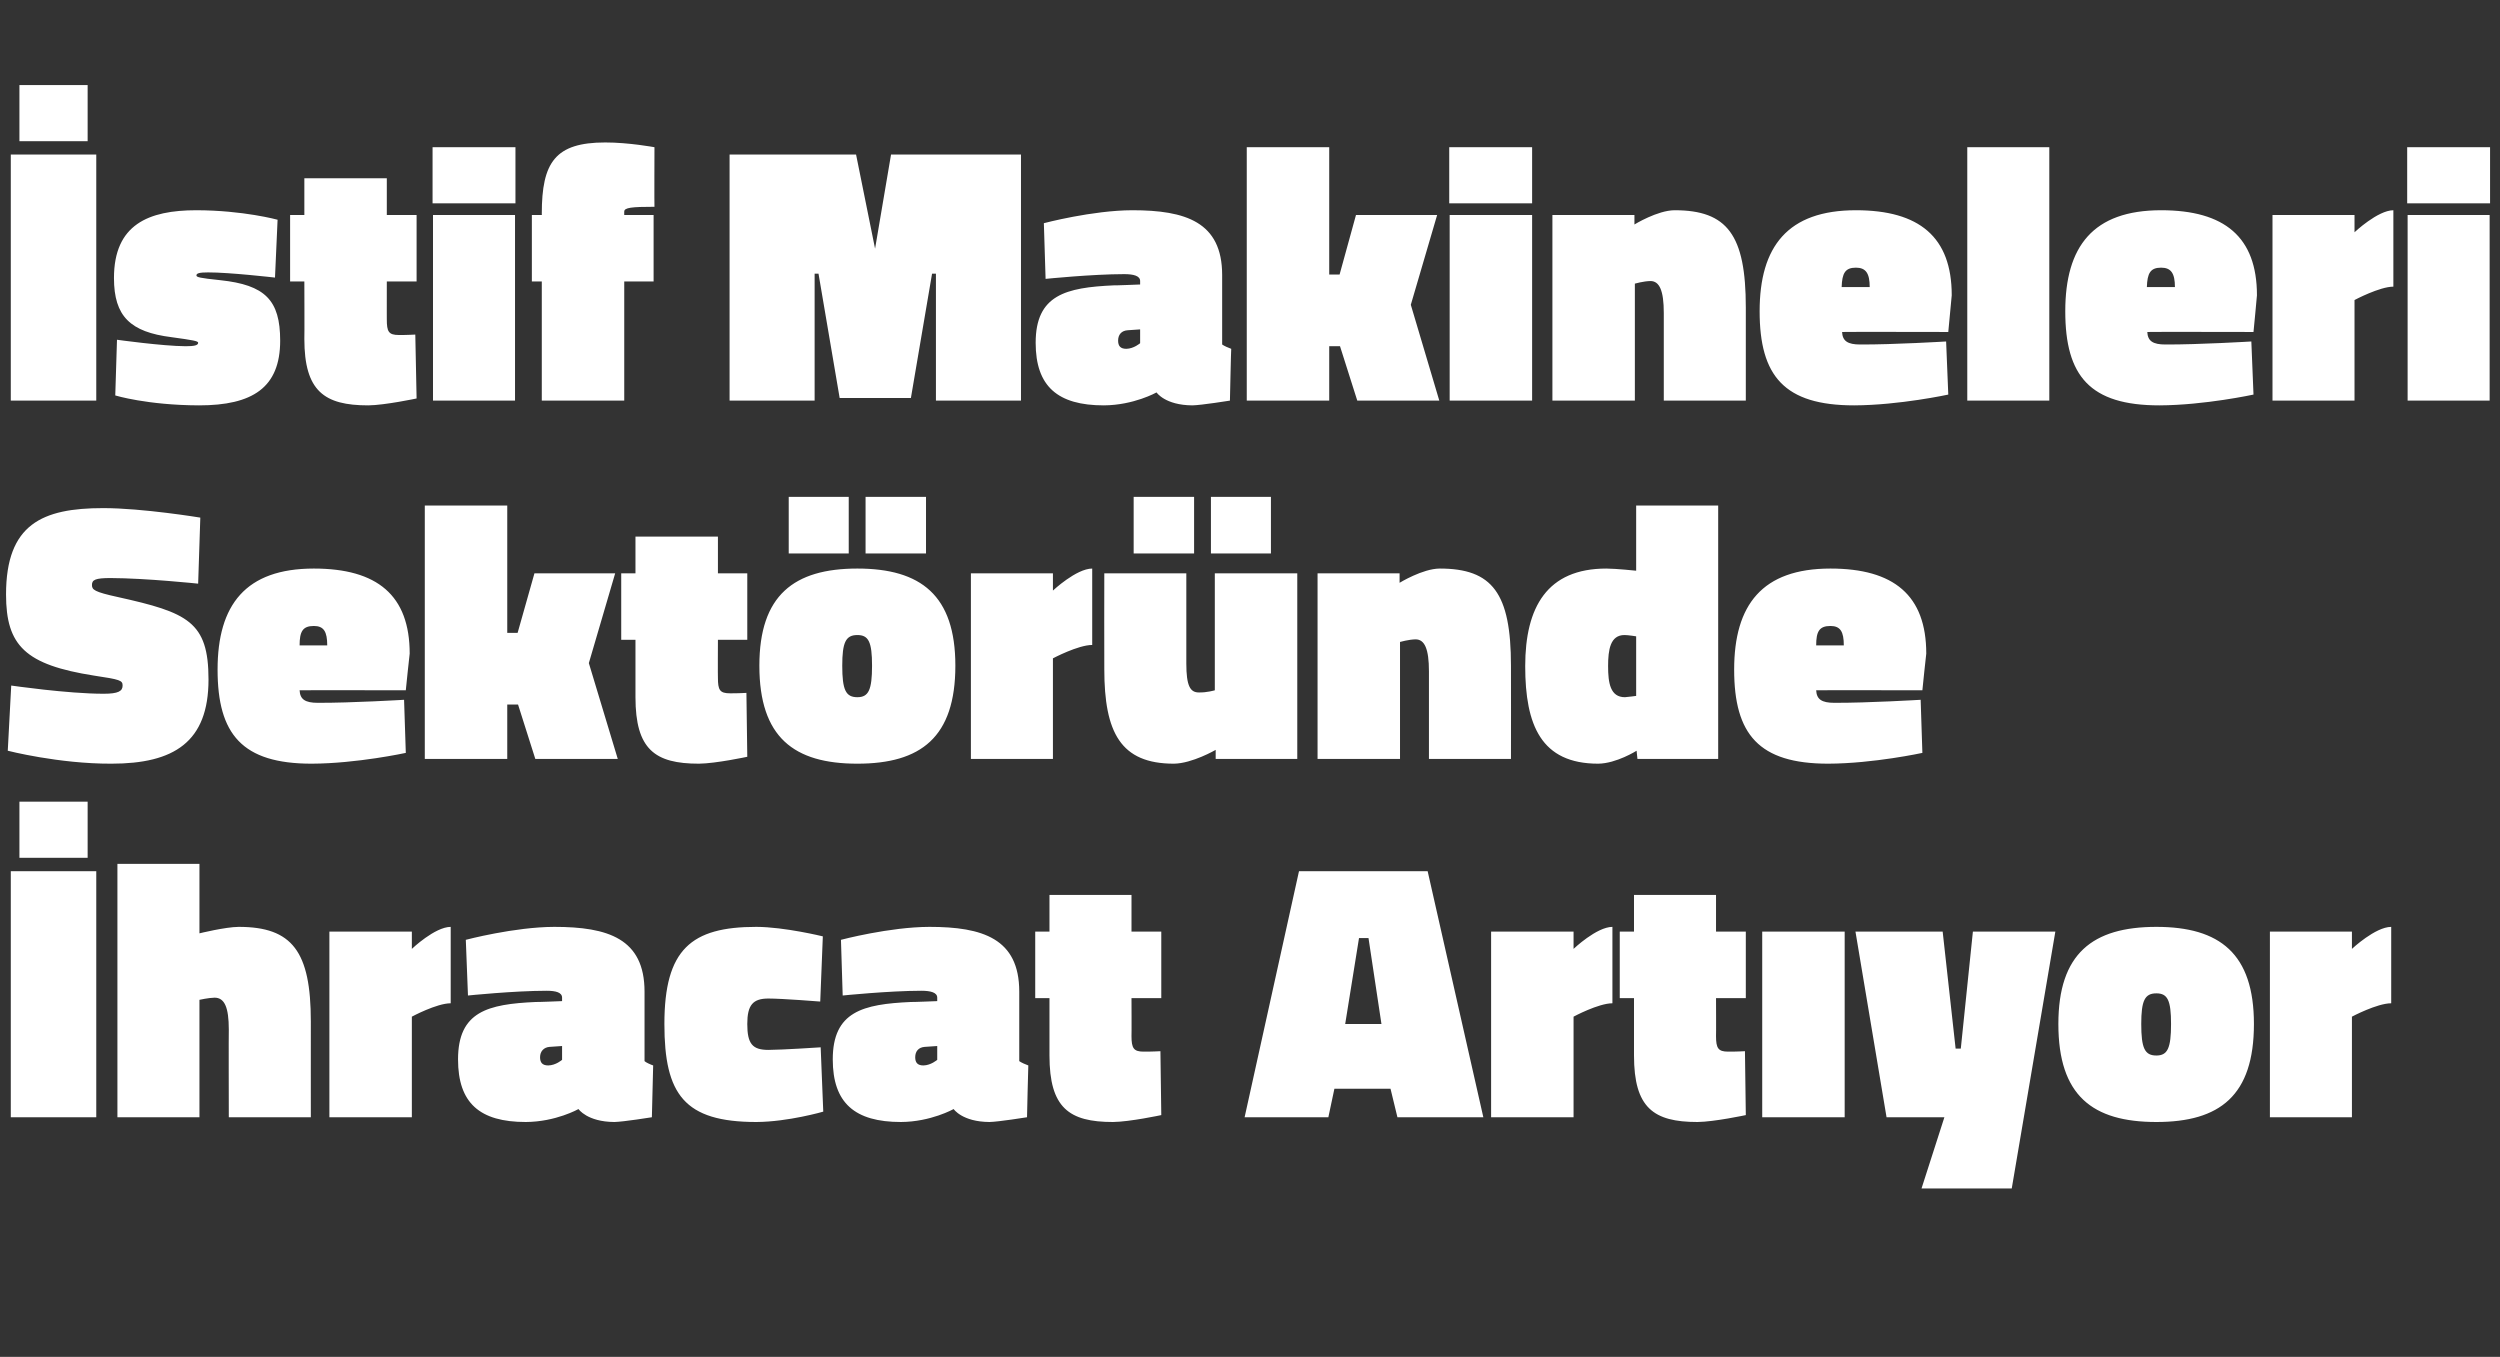 <?xml version="1.0" standalone="no"?><!DOCTYPE svg PUBLIC "-//W3C//DTD SVG 1.1//EN" "http://www.w3.org/Graphics/SVG/1.1/DTD/svg11.dtd"><svg xmlns="http://www.w3.org/2000/svg" version="1.1" width="579.1px" height="314.3px" viewBox="0 -29 579.1 314.3" style="top:-29px"><rect x="0" y="-29" width="579.1" height="314.3" fill="#333333" stroke="none"/>  <desc>stif Makineleri Sekt r nde hracat Art yor</desc>  <defs/>  <g id="Polygon379584">    <path d="M 2.5 172.8 L 22.3 172.8 L 22.3 229.8 L 2.5 229.8 L 2.5 172.8 Z M 4.5 156.7 L 20.3 156.7 L 20.3 169.7 L 4.5 169.7 L 4.5 156.7 Z M 27.2 229.8 L 27.2 171.1 L 46.2 171.1 L 46.2 187.2 C 46.2 187.2 52.19 185.72 55.3 185.7 C 67.7 185.7 72 191.4 72 207.6 C 71.99 207.57 72 229.8 72 229.8 L 53 229.8 C 53 229.8 52.95 209.52 53 209.5 C 53 204.3 52 202.1 49.7 202.1 C 48.28 202.13 46.2 202.6 46.2 202.6 L 46.2 229.8 L 27.2 229.8 Z M 95.4 229.8 L 76.3 229.8 L 76.3 186.8 L 95.4 186.8 L 95.4 190.8 C 95.4 190.8 100.72 185.72 104.4 185.7 C 104.4 185.7 104.4 203.4 104.4 203.4 C 101.15 203.4 95.4 206.5 95.4 206.5 L 95.4 229.8 Z M 149.3 216.8 C 149.6 217.1 150.7 217.6 151.3 217.8 C 151.3 217.77 151 229.8 151 229.8 C 151 229.8 144.41 230.86 142.3 230.9 C 136 230.86 134 227.9 134 227.9 C 134 227.9 128.77 230.86 121.8 230.9 C 111.1 230.9 106.1 226.5 106.1 216.4 C 106.1 205.3 113 203.6 124.1 203.1 C 124.1 203.15 130.2 202.9 130.2 202.9 C 130.2 202.9 130.22 202.13 130.2 202.1 C 130.2 200.9 128.8 200.5 126.6 200.5 C 119 200.51 108.4 201.6 108.4 201.6 L 107.9 188.7 C 107.9 188.7 119.17 185.72 128.4 185.7 C 140.8 185.7 149.3 188.4 149.3 200.7 C 149.3 200.7 149.3 216.8 149.3 216.8 Z M 127.3 213.5 C 126 213.6 125.1 214.5 125.1 215.9 C 125.1 217.1 125.6 217.8 127 217.8 C 128.77 217.77 130.2 216.5 130.2 216.5 L 130.2 213.3 C 130.2 213.3 127.33 213.51 127.3 213.5 Z M 190.6 187.9 L 190 203 C 190 203 181.22 202.3 178 202.3 C 174.4 202.3 173.1 203.8 173.1 208.2 C 173.1 212.8 174.3 214.2 178 214.2 C 181.22 214.19 190.1 213.6 190.1 213.6 L 190.7 228.5 C 190.7 228.5 182.58 230.86 175.2 230.9 C 158.5 230.9 153.9 224.5 153.9 208.2 C 153.9 190.9 160.1 185.7 175.2 185.7 C 181.73 185.72 190.6 187.9 190.6 187.9 Z M 236.1 216.8 C 236.5 217.1 237.6 217.6 238.2 217.8 C 238.17 217.77 237.9 229.8 237.9 229.8 C 237.9 229.8 231.28 230.86 229.2 230.9 C 222.87 230.86 220.9 227.9 220.9 227.9 C 220.9 227.9 215.64 230.86 208.7 230.9 C 198 230.9 192.9 226.5 192.9 216.4 C 192.9 205.3 199.9 203.6 211 203.1 C 210.97 203.15 217.1 202.9 217.1 202.9 C 217.1 202.9 217.09 202.13 217.1 202.1 C 217.1 200.9 215.6 200.5 213.4 200.5 C 205.87 200.51 195.2 201.6 195.2 201.6 L 194.8 188.7 C 194.8 188.7 206.04 185.72 215.3 185.7 C 227.6 185.7 236.1 188.4 236.1 200.7 C 236.1 200.7 236.1 216.8 236.1 216.8 Z M 214.2 213.5 C 212.8 213.6 212 214.5 212 215.9 C 212 217.1 212.5 217.8 213.9 217.8 C 215.64 217.77 217.1 216.5 217.1 216.5 L 217.1 213.3 C 217.1 213.3 214.2 213.51 214.2 213.5 Z M 262.1 211 C 262.1 213.8 262.6 214.6 264.9 214.6 C 266.64 214.62 268.8 214.5 268.8 214.5 L 269 229.3 C 269 229.3 261.71 230.86 257.8 230.9 C 247.6 230.9 243.1 227.6 243.1 215.5 C 243.1 215.47 243.1 202.2 243.1 202.2 L 239.8 202.2 L 239.8 186.8 L 243.1 186.8 L 243.1 178.3 L 262.1 178.3 L 262.1 186.8 L 269 186.8 L 269 202.2 L 262.1 202.2 C 262.1 202.2 262.14 211.05 262.1 211 Z M 300.9 172.8 L 330.7 172.8 L 343.6 229.8 L 323.7 229.8 L 322.1 223.2 L 309.1 223.2 L 307.7 229.8 L 288.3 229.8 L 300.9 172.8 Z M 311.6 208.2 L 320 208.2 L 317 188.3 L 314.8 188.3 L 311.6 208.2 Z M 364.5 229.8 L 345.4 229.8 L 345.4 186.8 L 364.5 186.8 L 364.5 190.8 C 364.5 190.8 369.83 185.72 373.5 185.7 C 373.5 185.7 373.5 203.4 373.5 203.4 C 370.25 203.4 364.5 206.5 364.5 206.5 L 364.5 229.8 Z M 397.5 211 C 397.5 213.8 398 214.6 400.3 214.6 C 402.04 214.62 404.2 214.5 404.2 214.5 L 404.4 229.3 C 404.4 229.3 397.11 230.86 393.2 230.9 C 383 230.9 378.5 227.6 378.5 215.5 C 378.5 215.47 378.5 202.2 378.5 202.2 L 375.2 202.2 L 375.2 186.8 L 378.5 186.8 L 378.5 178.3 L 397.5 178.3 L 397.5 186.8 L 404.4 186.8 L 404.4 202.2 L 397.5 202.2 C 397.5 202.2 397.54 211.05 397.5 211 Z M 408.2 186.8 L 427.3 186.8 L 427.3 229.8 L 408.2 229.8 L 408.2 186.8 Z M 429.8 186.8 L 450 186.8 L 453 213.9 L 454.2 213.9 L 457 186.8 L 476.1 186.8 L 466 246.3 L 445.1 246.3 L 450.4 229.8 L 437 229.8 L 429.8 186.8 Z M 522.1 208.2 C 522.1 224.8 514.2 230.9 499.5 230.9 C 484.7 230.9 476.8 224.8 476.8 208.2 C 476.8 191.9 484.7 185.7 499.5 185.7 C 514.2 185.7 522.1 191.9 522.1 208.2 Z M 502.9 208.2 C 502.9 202.7 502.1 201.1 499.5 201.1 C 496.8 201.1 496 202.8 496 208.2 C 496 213.8 496.8 215.5 499.5 215.5 C 502.1 215.5 502.9 213.8 502.9 208.2 Z M 544.8 229.8 L 525.8 229.8 L 525.8 186.8 L 544.8 186.8 L 544.8 190.8 C 544.8 190.8 550.2 185.72 553.9 185.7 C 553.9 185.7 553.9 203.4 553.9 203.4 C 550.62 203.4 544.8 206.5 544.8 206.5 L 544.8 229.8 Z " stroke="none" fill="#fff"/>  </g>  <g id="Polygon379583">    <path d="M 45.9 106.2 C 45.9 106.2 33.92 104.93 25.6 104.9 C 22.1 104.9 21.3 105.3 21.3 106.5 C 21.3 107.6 21.8 108.1 27.3 109.3 C 43.5 112.9 48.3 115 48.3 128.4 C 48.3 142.9 40.3 147.9 25.8 147.9 C 13.6 147.94 1.8 144.9 1.8 144.9 L 2.6 129.8 C 2.6 129.8 15.64 131.7 24 131.7 C 27.4 131.7 28.4 131.1 28.4 129.8 C 28.4 128.6 27.8 128.4 21.8 127.5 C 5.9 125 1.4 120.6 1.4 108.7 C 1.4 92.4 9.8 88.7 23.9 88.7 C 32.98 88.69 46.4 90.9 46.4 90.9 L 45.9 106.2 Z M 93.6 133.1 L 94 145.4 C 94 145.4 82.7 147.86 72.2 147.9 C 56.1 147.9 50.4 141.1 50.4 126.1 C 50.4 111.1 56.9 102.7 72.7 102.7 C 87.4 102.7 94.9 108.9 94.9 122.4 C 94.86 122.44 94 130.9 94 130.9 C 94 130.9 69.44 130.85 69.4 130.9 C 69.5 133 70.7 133.8 73.6 133.8 C 81.43 133.83 93.6 133.1 93.6 133.1 Z M 75.8 120.5 C 75.8 117.3 75 116 72.7 116 C 70.1 116 69.4 117.3 69.4 120.5 C 69.4 120.5 75.8 120.5 75.8 120.5 Z M 98.4 146.8 L 98.4 88.1 L 117.5 88.1 L 117.5 117.6 L 119.9 117.6 L 123.8 103.8 L 142.5 103.8 L 136.4 124.6 L 143.1 146.8 L 124 146.8 L 120 134.2 L 117.5 134.2 L 117.5 146.8 L 98.4 146.8 Z M 166.3 128 C 166.3 130.8 166.7 131.6 169.1 131.6 C 170.76 131.62 172.9 131.5 172.9 131.5 L 173.1 146.3 C 173.1 146.3 165.83 147.86 161.9 147.9 C 151.7 147.9 147.2 144.6 147.2 132.5 C 147.22 132.47 147.2 119.2 147.2 119.2 L 143.9 119.2 L 143.9 103.8 L 147.2 103.8 L 147.2 95.3 L 166.3 95.3 L 166.3 103.8 L 173.1 103.8 L 173.1 119.2 L 166.3 119.2 C 166.3 119.2 166.26 128.05 166.3 128 Z M 221.3 125.2 C 221.3 141.8 213.3 147.9 198.6 147.9 C 183.9 147.9 175.9 141.8 175.9 125.2 C 175.9 108.9 183.9 102.7 198.6 102.7 C 213.3 102.7 221.3 108.9 221.3 125.2 Z M 202 125.2 C 202 119.7 201.2 118.1 198.6 118.1 C 195.9 118.1 195.1 119.8 195.1 125.2 C 195.1 130.8 195.9 132.5 198.6 132.5 C 201.2 132.5 202 130.8 202 125.2 Z M 200.5 86.1 L 214.5 86.1 L 214.5 99.2 L 200.5 99.2 L 200.5 86.1 Z M 182.7 86.1 L 196.6 86.1 L 196.6 99.2 L 182.7 99.2 L 182.7 86.1 Z M 243.9 146.8 L 224.9 146.8 L 224.9 103.8 L 243.9 103.8 L 243.9 107.8 C 243.9 107.8 249.3 102.72 253 102.7 C 253 102.7 253 120.4 253 120.4 C 249.73 120.4 243.9 123.5 243.9 123.5 L 243.9 146.8 Z M 300.5 103.8 L 300.5 146.8 L 281.6 146.8 L 281.6 144.7 C 281.6 144.7 276.16 147.86 271.9 147.9 C 259.6 147.9 255.8 140.7 255.8 126 C 255.76 126.01 255.8 103.8 255.8 103.8 L 274.8 103.8 C 274.8 103.8 274.8 124.74 274.8 124.7 C 274.8 129.9 275.7 131.4 277.7 131.4 C 279.56 131.45 281.4 130.9 281.4 130.9 L 281.4 103.8 L 300.5 103.8 Z M 280.5 86.1 L 294.4 86.1 L 294.4 99.2 L 280.5 99.2 L 280.5 86.1 Z M 262.6 86.1 L 276.6 86.1 L 276.6 99.2 L 262.6 99.2 L 262.6 86.1 Z M 305.2 146.8 L 305.2 103.8 L 324.2 103.8 L 324.2 106 C 324.2 106 329.54 102.72 333.5 102.7 C 345.7 102.7 350 108.4 350 125.2 C 350.03 125.24 350 146.8 350 146.8 L 331 146.8 C 331 146.8 330.99 126.52 331 126.5 C 331 121.3 330 119.1 327.9 119.1 C 326.31 119.13 324.3 119.7 324.3 119.7 L 324.3 146.8 L 305.2 146.8 Z M 398 146.8 L 379.3 146.8 L 379.1 144.9 C 379.1 144.9 374.42 147.86 370.2 147.9 C 357 147.9 353.3 139 353.3 125.3 C 353.3 111.6 358.4 102.7 372.1 102.7 C 374.5 102.72 379 103.2 379 103.2 L 379 88.1 L 398 88.1 L 398 146.8 Z M 379 132.2 L 379 118.4 C 379 118.4 377.14 118.1 376.3 118.1 C 373 118.1 372.5 121.5 372.5 125.3 C 372.5 129.2 373 132.5 376.4 132.5 C 376.97 132.47 379 132.2 379 132.2 Z M 444.9 133.1 L 445.3 145.4 C 445.3 145.4 434 147.86 423.5 147.9 C 407.4 147.9 401.7 141.1 401.7 126.1 C 401.7 111.1 408.2 102.7 424 102.7 C 438.7 102.7 446.2 108.9 446.2 122.4 C 446.16 122.44 445.3 130.9 445.3 130.9 C 445.3 130.9 420.74 130.85 420.7 130.9 C 420.8 133 422 133.8 424.9 133.8 C 432.73 133.83 444.9 133.1 444.9 133.1 Z M 427.1 120.5 C 427.1 117.3 426.3 116 424 116 C 421.4 116 420.7 117.3 420.7 120.5 C 420.7 120.5 427.1 120.5 427.1 120.5 Z " stroke="none" fill="#fff"/>  </g>  <g id="Polygon379582">    <path d="M 2.5 6.8 L 22.3 6.8 L 22.3 63.8 L 2.5 63.8 L 2.5 6.8 Z M 4.5 -9.3 L 20.3 -9.3 L 20.3 3.7 L 4.5 3.7 L 4.5 -9.3 Z M 63.7 35.3 C 63.7 35.3 53.12 34.08 48.2 34.1 C 46.2 34.1 45.5 34.3 45.5 34.8 C 45.5 35.2 46.2 35.4 51 35.9 C 61.4 37 64.9 40.5 64.9 49.9 C 64.9 60.8 58.5 64.9 46.1 64.9 C 34.08 64.86 26.7 62.6 26.7 62.6 L 27.1 49.7 C 27.1 49.7 37.65 51.17 43 51.2 C 45 51.2 45.9 51 45.9 50.4 C 45.9 50 44.8 49.8 39.7 49.1 C 30.2 47.9 26.4 44.3 26.4 35.4 C 26.4 23 34.4 19.7 45.5 19.7 C 56.35 19.72 64.3 21.9 64.3 21.9 L 63.7 35.3 Z M 89.6 45 C 89.6 47.8 90 48.6 92.4 48.6 C 94.09 48.62 96.2 48.5 96.2 48.5 L 96.5 63.3 C 96.5 63.3 89.16 64.86 85.3 64.9 C 75.1 64.9 70.5 61.6 70.5 49.5 C 70.55 49.47 70.5 36.2 70.5 36.2 L 67.2 36.2 L 67.2 20.8 L 70.5 20.8 L 70.5 12.3 L 89.6 12.3 L 89.6 20.8 L 96.5 20.8 L 96.5 36.2 L 89.6 36.2 C 89.6 36.2 89.59 45.05 89.6 45 Z M 100.3 20.8 L 119.3 20.8 L 119.3 63.8 L 100.3 63.8 L 100.3 20.8 Z M 100.2 5.1 L 119.4 5.1 L 119.4 18.1 L 100.2 18.1 L 100.2 5.1 Z M 144.6 63.8 L 125.5 63.8 L 125.5 36.2 L 123.2 36.2 L 123.2 20.8 L 125.5 20.8 C 125.5 20.8 125.54 20.49 125.5 20.5 C 125.5 8.6 128.6 4 140.2 4 C 145.6 3.99 151.6 5.1 151.6 5.1 C 151.6 5.1 151.55 18.87 151.6 18.9 C 146.3 18.9 144.6 19.1 144.6 20 C 144.58 19.97 144.6 20.8 144.6 20.8 L 151.4 20.8 L 151.4 36.2 L 144.6 36.2 L 144.6 63.8 Z M 169 6.8 L 198.3 6.8 L 202.7 28.6 L 206.4 6.8 L 236.5 6.8 L 236.5 63.8 L 216.8 63.8 L 216.8 34.4 L 215.9 34.4 L 211 63.2 L 194.5 63.2 L 189.6 34.4 L 188.7 34.4 L 188.7 63.8 L 169 63.8 L 169 6.8 Z M 283.1 50.8 C 283.5 51.1 284.6 51.6 285.2 51.8 C 285.16 51.77 284.9 63.8 284.9 63.8 C 284.9 63.8 278.28 64.86 276.2 64.9 C 269.86 64.86 267.9 61.9 267.9 61.9 C 267.9 61.9 262.64 64.86 255.7 64.9 C 245 64.9 239.9 60.5 239.9 50.4 C 239.9 39.3 246.9 37.6 258 37.1 C 257.96 37.15 264.1 36.9 264.1 36.9 C 264.1 36.9 264.08 36.13 264.1 36.1 C 264.1 34.9 262.6 34.5 260.4 34.5 C 252.86 34.51 242.2 35.6 242.2 35.6 L 241.8 22.7 C 241.8 22.7 253.03 19.72 262.3 19.7 C 274.6 19.7 283.1 22.4 283.1 34.7 C 283.1 34.7 283.1 50.8 283.1 50.8 Z M 261.2 47.5 C 259.8 47.6 259 48.5 259 49.9 C 259 51.1 259.5 51.8 260.9 51.8 C 262.64 51.77 264.1 50.5 264.1 50.5 L 264.1 47.3 C 264.1 47.3 261.19 47.51 261.2 47.5 Z M 288.8 63.8 L 288.8 5.1 L 307.9 5.1 L 307.9 34.6 L 310.3 34.6 L 314.1 20.8 L 332.9 20.8 L 326.8 41.6 L 333.4 63.8 L 314.4 63.8 L 310.4 51.2 L 307.9 51.2 L 307.9 63.8 L 288.8 63.8 Z M 335.8 20.8 L 354.9 20.8 L 354.9 63.8 L 335.8 63.8 L 335.8 20.8 Z M 335.7 5.1 L 354.9 5.1 L 354.9 18.1 L 335.7 18.1 L 335.7 5.1 Z M 359.6 63.8 L 359.6 20.8 L 378.6 20.8 L 378.6 23 C 378.6 23 383.93 19.72 387.9 19.7 C 400.1 19.7 404.4 25.4 404.4 42.2 C 404.42 42.24 404.4 63.8 404.4 63.8 L 385.4 63.8 C 385.4 63.8 385.38 43.52 385.4 43.5 C 385.4 38.3 384.4 36.1 382.3 36.1 C 380.7 36.13 378.7 36.7 378.7 36.7 L 378.7 63.8 L 359.6 63.8 Z M 450.8 50.1 L 451.3 62.4 C 451.3 62.4 439.95 64.86 429.5 64.9 C 413.3 64.9 407.6 58.1 407.6 43.1 C 407.6 28.1 414.1 19.7 429.9 19.7 C 444.6 19.7 452.1 25.9 452.1 39.4 C 452.1 39.44 451.3 47.9 451.3 47.9 C 451.3 47.9 426.69 47.85 426.7 47.9 C 426.8 50 428 50.8 430.9 50.8 C 438.67 50.83 450.8 50.1 450.8 50.1 Z M 433.1 37.5 C 433.1 34.3 432.2 33 429.9 33 C 427.4 33 426.7 34.3 426.6 37.5 C 426.6 37.5 433.1 37.5 433.1 37.5 Z M 455.7 5.1 L 474.7 5.1 L 474.7 63.8 L 455.7 63.8 L 455.7 5.1 Z M 521.5 50.1 L 522 62.4 C 522 62.4 510.66 64.86 500.2 64.9 C 484.1 64.9 478.4 58.1 478.4 43.1 C 478.4 28.1 484.8 19.7 500.6 19.7 C 515.3 19.7 522.8 25.9 522.8 39.4 C 522.82 39.44 522 47.9 522 47.9 C 522 47.9 497.4 47.85 497.4 47.9 C 497.5 50 498.7 50.8 501.6 50.8 C 509.39 50.83 521.5 50.1 521.5 50.1 Z M 503.8 37.5 C 503.8 34.3 502.9 33 500.6 33 C 498.1 33 497.4 34.3 497.3 37.5 C 497.3 37.5 503.8 37.5 503.8 37.5 Z M 545.4 63.8 L 526.4 63.8 L 526.4 20.8 L 545.4 20.8 L 545.4 24.8 C 545.4 24.8 550.78 19.72 554.4 19.7 C 554.4 19.7 554.4 37.4 554.4 37.4 C 551.21 37.4 545.4 40.5 545.4 40.5 L 545.4 63.8 Z M 557.7 20.8 L 576.7 20.8 L 576.7 63.8 L 557.7 63.8 L 557.7 20.8 Z M 557.6 5.1 L 576.8 5.1 L 576.8 18.1 L 557.6 18.1 L 557.6 5.1 Z " stroke="none" fill="#fff"/>  </g></svg>